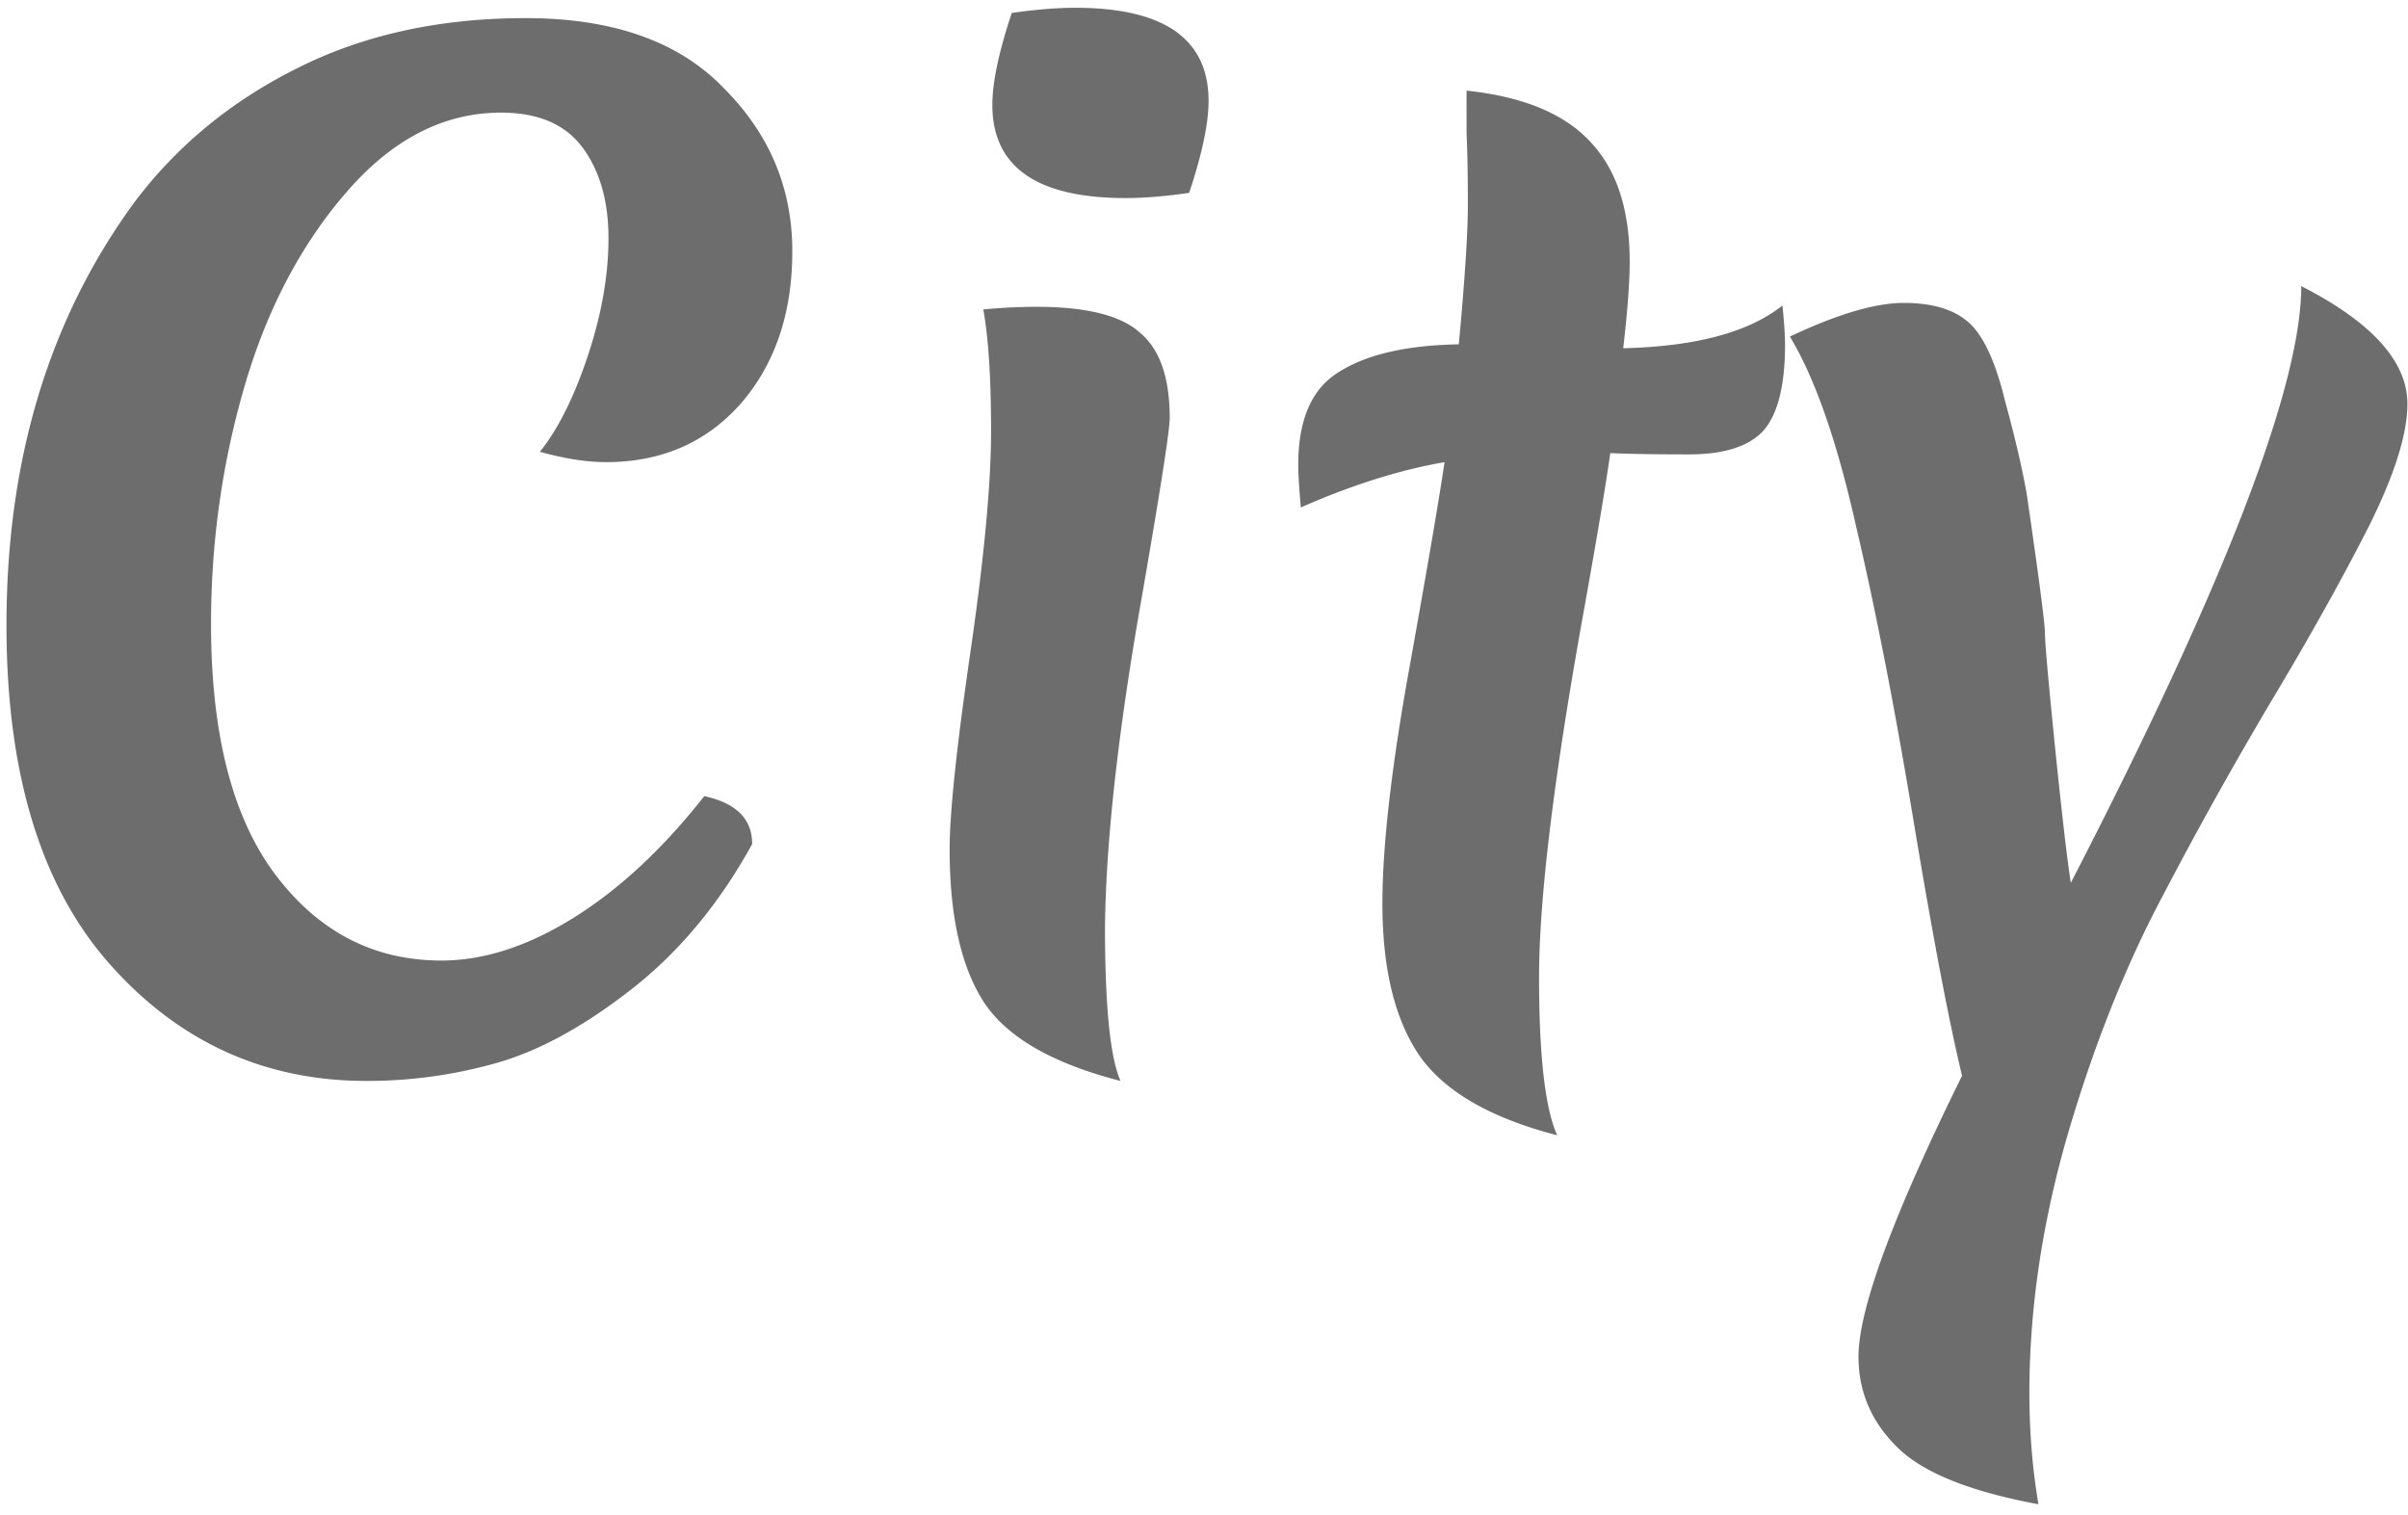 <svg width="186" height="117" fill="none" xmlns="http://www.w3.org/2000/svg"><path d="M54.4 61.5c2.467.533 3.7 1.767 3.7 3.7-2.533 4.6-5.633 8.333-9.3 11.2-3.667 2.867-7.133 4.767-10.4 5.7a36.585 36.585 0 01-10.1 1.4c-7.867 0-14.467-3-19.8-9s-8-14.733-8-26.2c0-12.8 3.3-23.7 9.9-32.7 3.267-4.333 7.433-7.767 12.5-10.3 5.133-2.6 11.033-3.9 17.7-3.9 6.733 0 11.833 1.8 15.3 5.4 3.533 3.533 5.3 7.733 5.3 12.6 0 4.8-1.333 8.733-4 11.8-2.667 3-6.133 4.5-10.4 4.5-1.467 0-3.167-.267-5.1-.8 1.4-1.733 2.633-4.2 3.7-7.4 1.067-3.2 1.6-6.233 1.6-9.1s-.667-5.2-2-7c-1.333-1.8-3.433-2.7-6.3-2.7-4.4 0-8.367 2.033-11.9 6.1-3.533 4.067-6.167 9.067-7.9 15-1.733 5.933-2.6 12.067-2.6 18.4 0 8.533 1.667 15 5 19.4 3.333 4.4 7.6 6.6 12.8 6.6 3.267 0 6.667-1.1 10.2-3.3 3.533-2.2 6.9-5.333 10.1-9.4zm35.952-29.2c0 1-.833 6.267-2.5 15.8-1.6 9.467-2.433 17.3-2.5 23.5 0 6.133.4 10.1 1.2 11.9-5.2-1.333-8.7-3.333-10.5-6-1.8-2.733-2.7-6.7-2.7-11.9 0-2.8.534-7.867 1.6-15.2 1.067-7.333 1.6-13.033 1.6-17.1 0-4.067-.2-7.2-.6-9.4 1.467-.133 2.834-.2 4.1-.2 3.867 0 6.534.667 8 2 1.534 1.267 2.3 3.467 2.3 6.6zm1.5-17.4c-1.866.267-3.5.4-4.9.4-6.866 0-10.3-2.4-10.3-7.2 0-1.733.5-4.1 1.5-7.1 1.867-.267 3.5-.4 4.9-.4 6.867 0 10.3 2.4 10.3 7.2 0 1.733-.5 4.1-1.5 7.1zM124.381 35c-.333 2.4-1.033 6.567-2.1 12.5-2.266 12.6-3.4 21.933-3.4 28s.467 10.133 1.4 12.2c-5.133-1.333-8.666-3.367-10.6-6.1-1.933-2.8-2.9-6.733-2.9-11.8 0-4.467.7-10.567 2.1-18.3 1.4-7.8 2.3-13.067 2.7-15.8-3.466.6-7.166 1.767-11.1 3.5-.133-1.467-.2-2.567-.2-3.3 0-3.533 1.067-5.933 3.2-7.2 2.134-1.333 5.2-2.033 9.2-2.1.467-5 .7-8.6.7-10.8 0-2.2-.033-4.033-.1-5.5V7c4.4.467 7.6 1.8 9.6 4 2 2.133 3 5.2 3 9.2 0 1.6-.166 3.833-.5 6.7 5.6-.133 9.7-1.233 12.3-3.3.134 1.333.2 2.333.2 3 0 3.2-.566 5.433-1.7 6.7-1.133 1.2-3.033 1.8-5.7 1.8-2.666 0-4.7-.033-6.1-.1zm61.574-3.8c0 2.333-1 5.5-3 9.5-2 3.933-4.433 8.3-7.3 13.1a319.761 319.761 0 00-8.6 15.4c-2.866 5.4-5.3 11.5-7.3 18.3-2 6.867-3 13.567-3 20.1 0 3 .234 5.867.7 8.6-5.4-1-9.066-2.5-11-4.5-1.933-1.933-2.9-4.233-2.9-6.9 0-3.667 2.667-10.9 8-21.7-1-4.133-2.233-10.6-3.7-19.4-1.466-8.867-2.966-16.567-4.5-23.1-1.466-6.533-3.166-11.4-5.1-14.6 3.667-1.733 6.6-2.6 8.8-2.6 2.2 0 3.867.5 5 1.5 1.134 1 2.067 3 2.8 6 .8 2.933 1.367 5.367 1.7 7.3.934 6.4 1.4 9.967 1.4 10.7 0 .733.267 3.733.8 9 .534 5.2.934 8.633 1.2 10.3 11.867-23 17.8-38.367 17.8-46.1 5.467 2.8 8.2 5.833 8.2 9.1z" fill="#6D6D6D"/></svg>